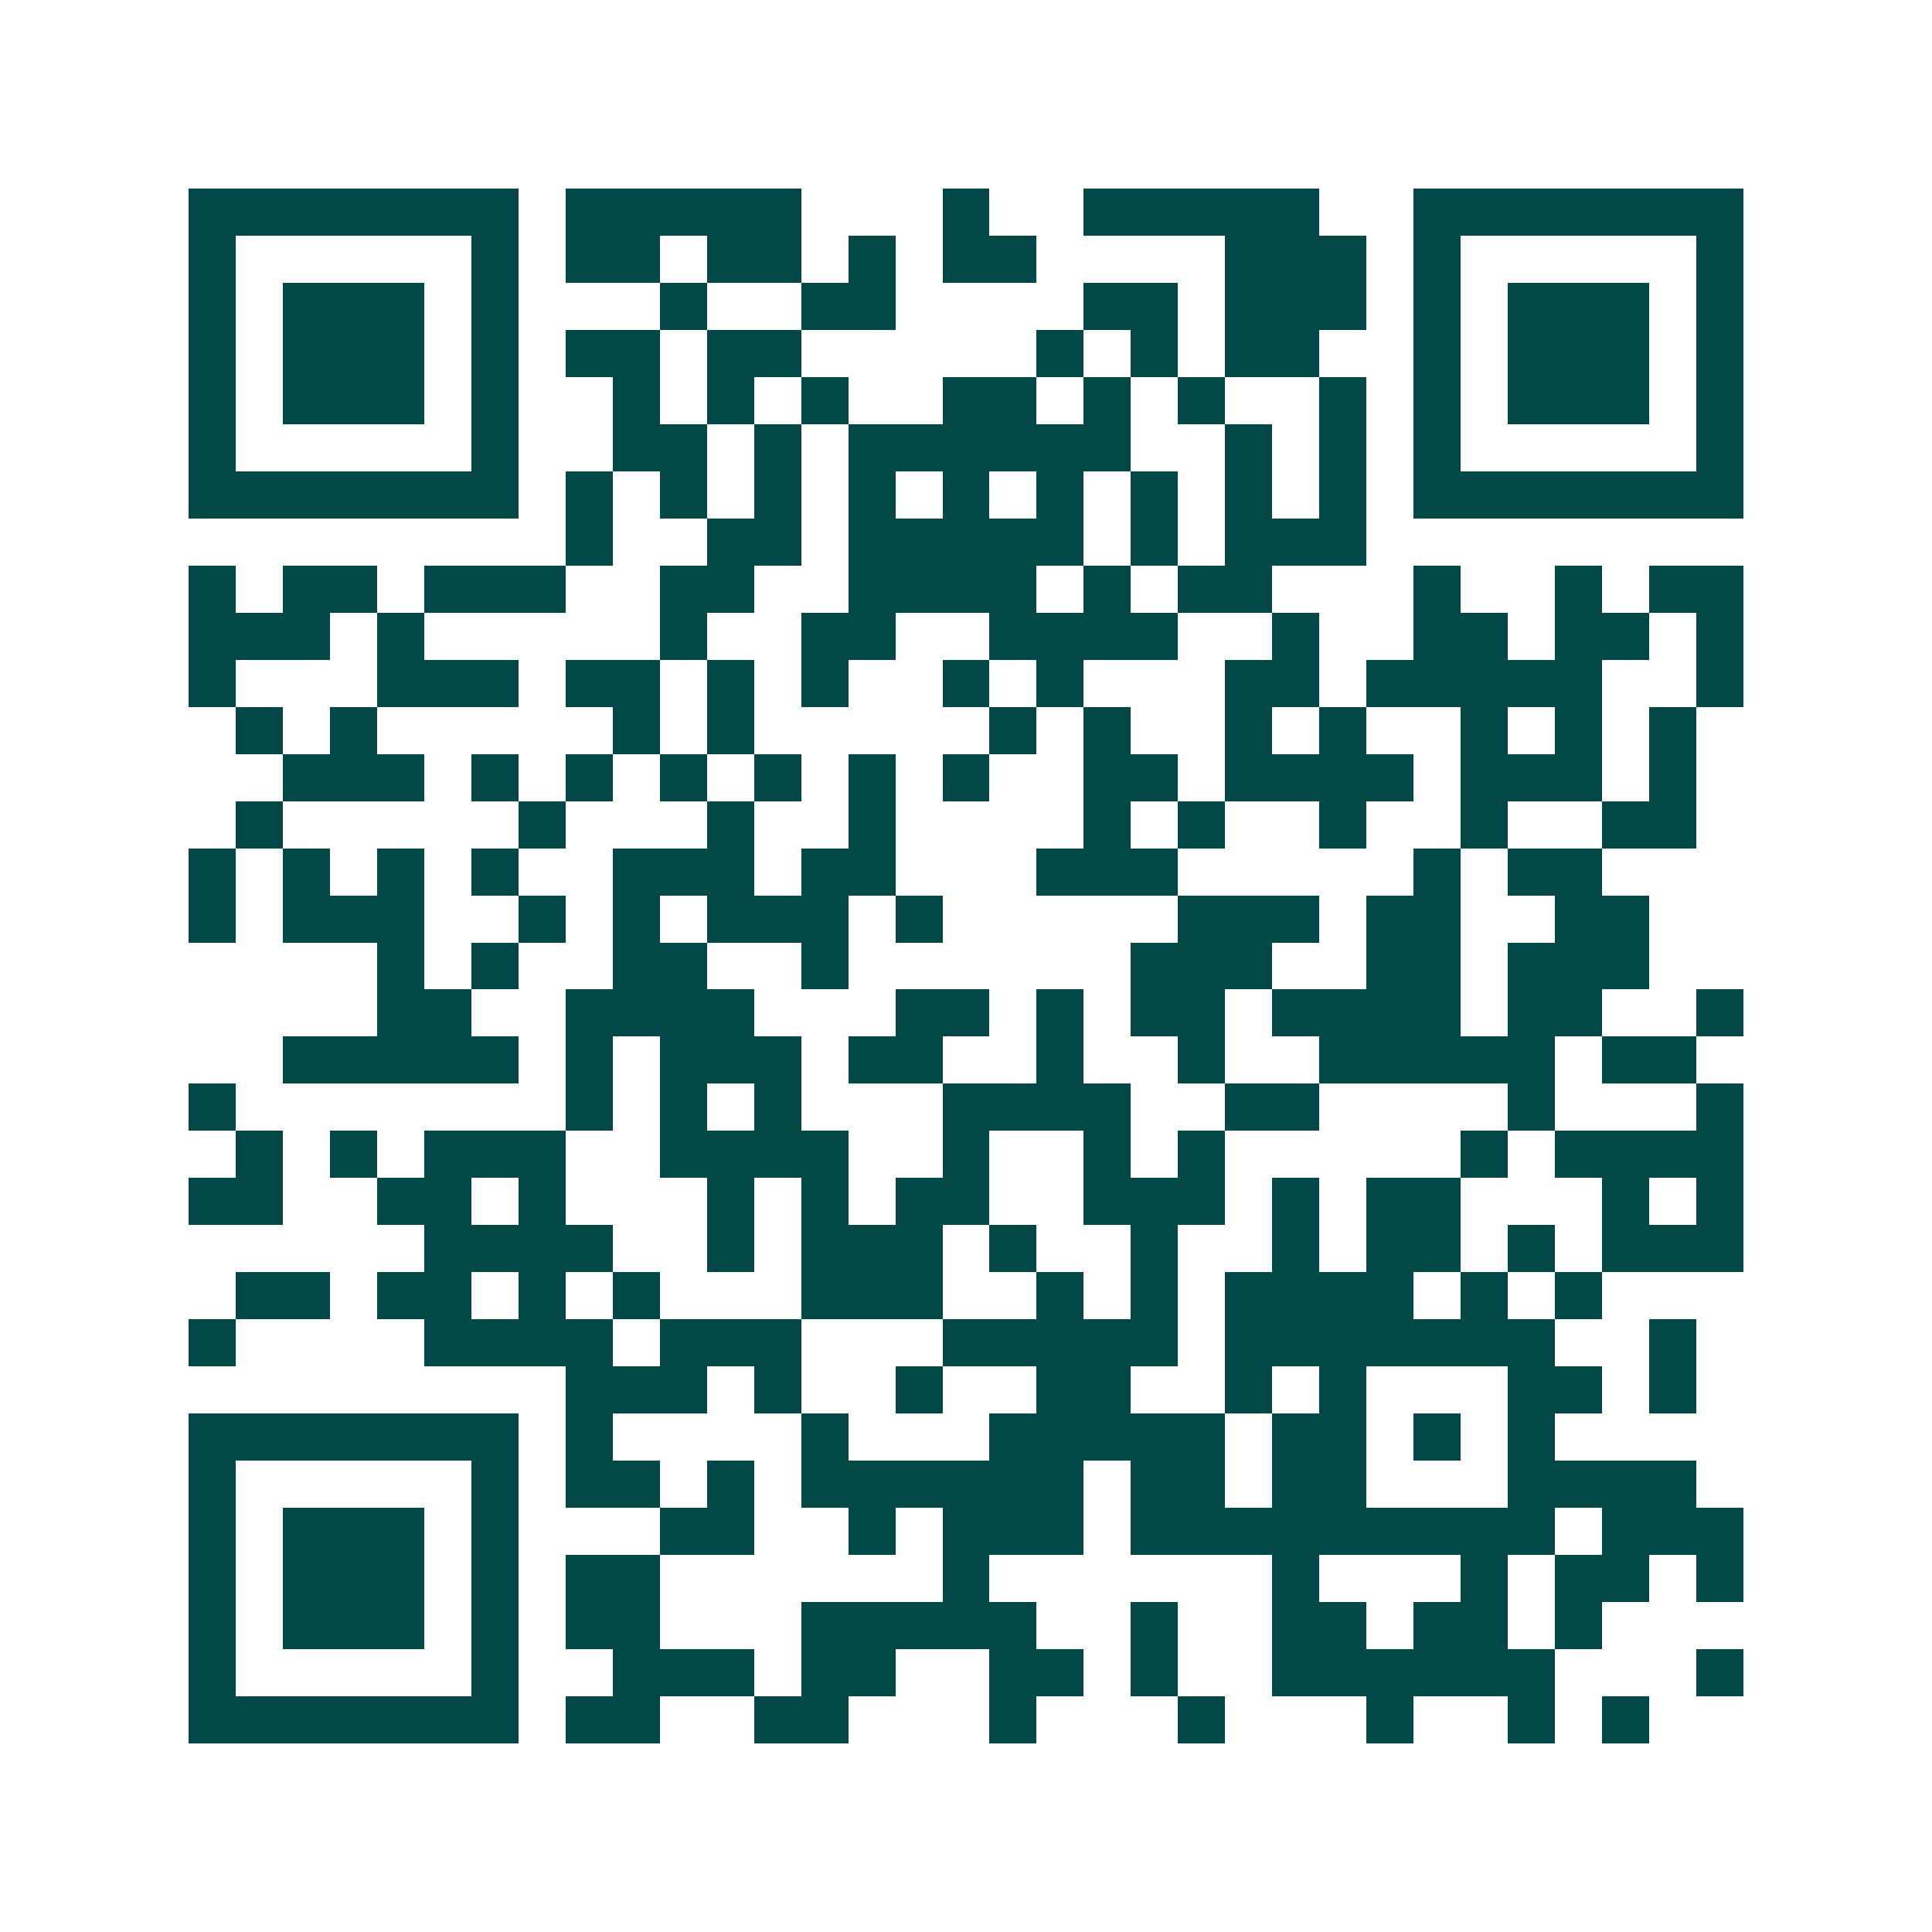 <svg xmlns="http://www.w3.org/2000/svg" width="200" height="200" viewBox="0 0 41 41" shape-rendering="crispEdges"><path fill="#ffffff" d="M0 0h41v41H0z"/><path stroke="#014847" d="M4 4.5h7m1 0h5m3 0h1m2 0h5m2 0h7M4 5.5h1m5 0h1m1 0h2m1 0h2m1 0h1m1 0h2m4 0h3m1 0h1m5 0h1M4 6.5h1m1 0h3m1 0h1m3 0h1m2 0h2m4 0h2m1 0h3m1 0h1m1 0h3m1 0h1M4 7.5h1m1 0h3m1 0h1m1 0h2m1 0h2m5 0h1m1 0h1m1 0h2m2 0h1m1 0h3m1 0h1M4 8.5h1m1 0h3m1 0h1m2 0h1m1 0h1m1 0h1m2 0h2m1 0h1m1 0h1m2 0h1m1 0h1m1 0h3m1 0h1M4 9.5h1m5 0h1m2 0h2m1 0h1m1 0h6m2 0h1m1 0h1m1 0h1m5 0h1M4 10.5h7m1 0h1m1 0h1m1 0h1m1 0h1m1 0h1m1 0h1m1 0h1m1 0h1m1 0h1m1 0h7M12 11.5h1m2 0h2m1 0h5m1 0h1m1 0h3M4 12.5h1m1 0h2m1 0h3m2 0h2m2 0h4m1 0h1m1 0h2m3 0h1m2 0h1m1 0h2M4 13.5h3m1 0h1m5 0h1m2 0h2m2 0h4m2 0h1m2 0h2m1 0h2m1 0h1M4 14.5h1m3 0h3m1 0h2m1 0h1m1 0h1m2 0h1m1 0h1m3 0h2m1 0h5m2 0h1M5 15.5h1m1 0h1m5 0h1m1 0h1m5 0h1m1 0h1m2 0h1m1 0h1m2 0h1m1 0h1m1 0h1M6 16.5h3m1 0h1m1 0h1m1 0h1m1 0h1m1 0h1m1 0h1m2 0h2m1 0h4m1 0h3m1 0h1M5 17.5h1m5 0h1m3 0h1m2 0h1m4 0h1m1 0h1m2 0h1m2 0h1m2 0h2M4 18.5h1m1 0h1m1 0h1m1 0h1m2 0h3m1 0h2m3 0h3m5 0h1m1 0h2M4 19.5h1m1 0h3m2 0h1m1 0h1m1 0h3m1 0h1m5 0h3m1 0h2m2 0h2M8 20.5h1m1 0h1m2 0h2m2 0h1m6 0h3m2 0h2m1 0h3M8 21.5h2m2 0h4m3 0h2m1 0h1m1 0h2m1 0h4m1 0h2m2 0h1M6 22.5h5m1 0h1m1 0h3m1 0h2m2 0h1m2 0h1m2 0h5m1 0h2M4 23.5h1m7 0h1m1 0h1m1 0h1m3 0h4m2 0h2m4 0h1m3 0h1M5 24.5h1m1 0h1m1 0h3m2 0h4m2 0h1m2 0h1m1 0h1m5 0h1m1 0h4M4 25.5h2m2 0h2m1 0h1m3 0h1m1 0h1m1 0h2m2 0h3m1 0h1m1 0h2m3 0h1m1 0h1M9 26.5h4m2 0h1m1 0h3m1 0h1m2 0h1m2 0h1m1 0h2m1 0h1m1 0h3M5 27.5h2m1 0h2m1 0h1m1 0h1m3 0h3m2 0h1m1 0h1m1 0h4m1 0h1m1 0h1M4 28.5h1m4 0h4m1 0h3m3 0h5m1 0h7m2 0h1M12 29.5h3m1 0h1m2 0h1m2 0h2m2 0h1m1 0h1m3 0h2m1 0h1M4 30.5h7m1 0h1m4 0h1m3 0h5m1 0h2m1 0h1m1 0h1M4 31.5h1m5 0h1m1 0h2m1 0h1m1 0h6m1 0h2m1 0h2m3 0h4M4 32.5h1m1 0h3m1 0h1m3 0h2m2 0h1m1 0h3m1 0h9m1 0h3M4 33.5h1m1 0h3m1 0h1m1 0h2m6 0h1m6 0h1m3 0h1m1 0h2m1 0h1M4 34.5h1m1 0h3m1 0h1m1 0h2m3 0h5m2 0h1m2 0h2m1 0h2m1 0h1M4 35.5h1m5 0h1m2 0h3m1 0h2m2 0h2m1 0h1m2 0h6m3 0h1M4 36.5h7m1 0h2m2 0h2m3 0h1m3 0h1m3 0h1m2 0h1m1 0h1"/></svg>
